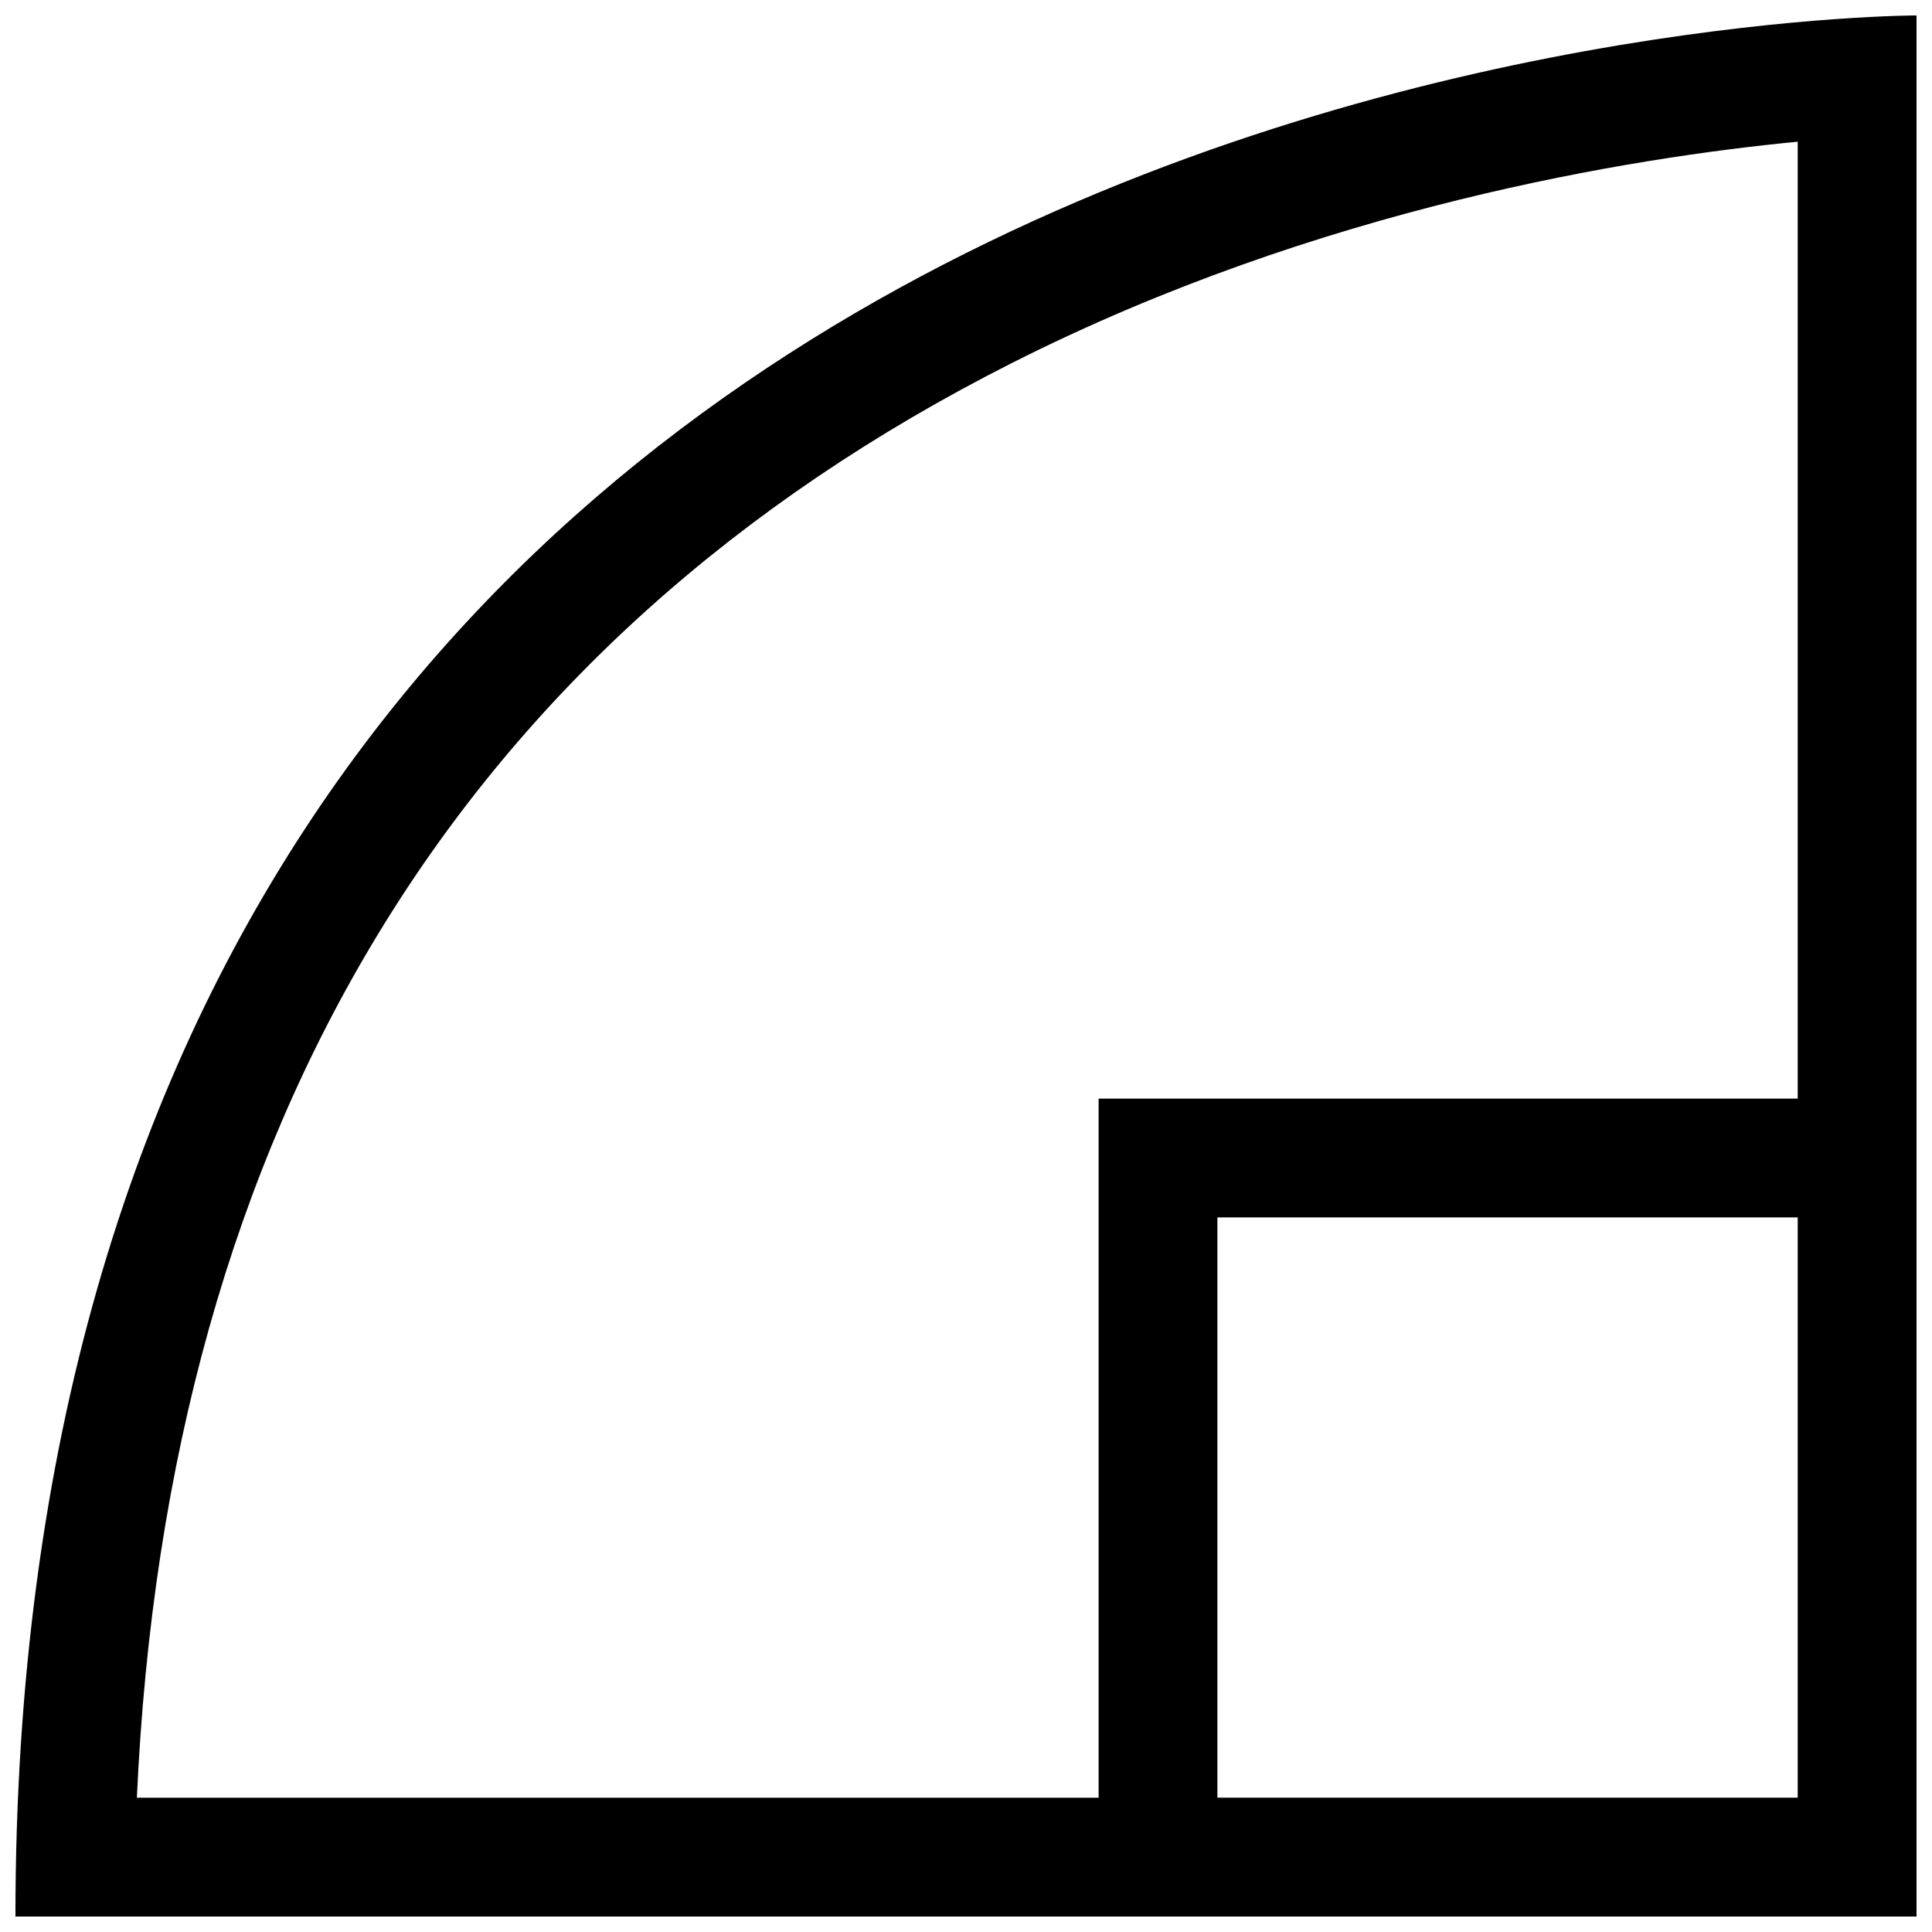 <?xml version="1.0" encoding="UTF-8"?>
<!-- Uploaded to: SVG Repo, www.svgrepo.com, Generator: SVG Repo Mixer Tools -->
<svg width="800px" height="800px" version="1.1" viewBox="144 144 512 512" xmlns="http://www.w3.org/2000/svg">
 <defs>
  <clipPath id="a">
   <path d="m148.09 148.09h503.81v503.81h-503.81z"/>
  </clipPath>
 </defs>
 <g clip-path="url(#a)">
  <path d="m651.9 651.9v-503.81s-503.81 0-503.81 503.81zm-31.488-31.488h-153.79v-153.79l153.79 0.004zm-208.21-380.23c81.602-41.234 164.5-54.426 208.21-58.629v253.59h-185.27v185.27h-254.87c8.094-178.68 86.012-306.5 231.93-380.23z"/>
 </g>
</svg>